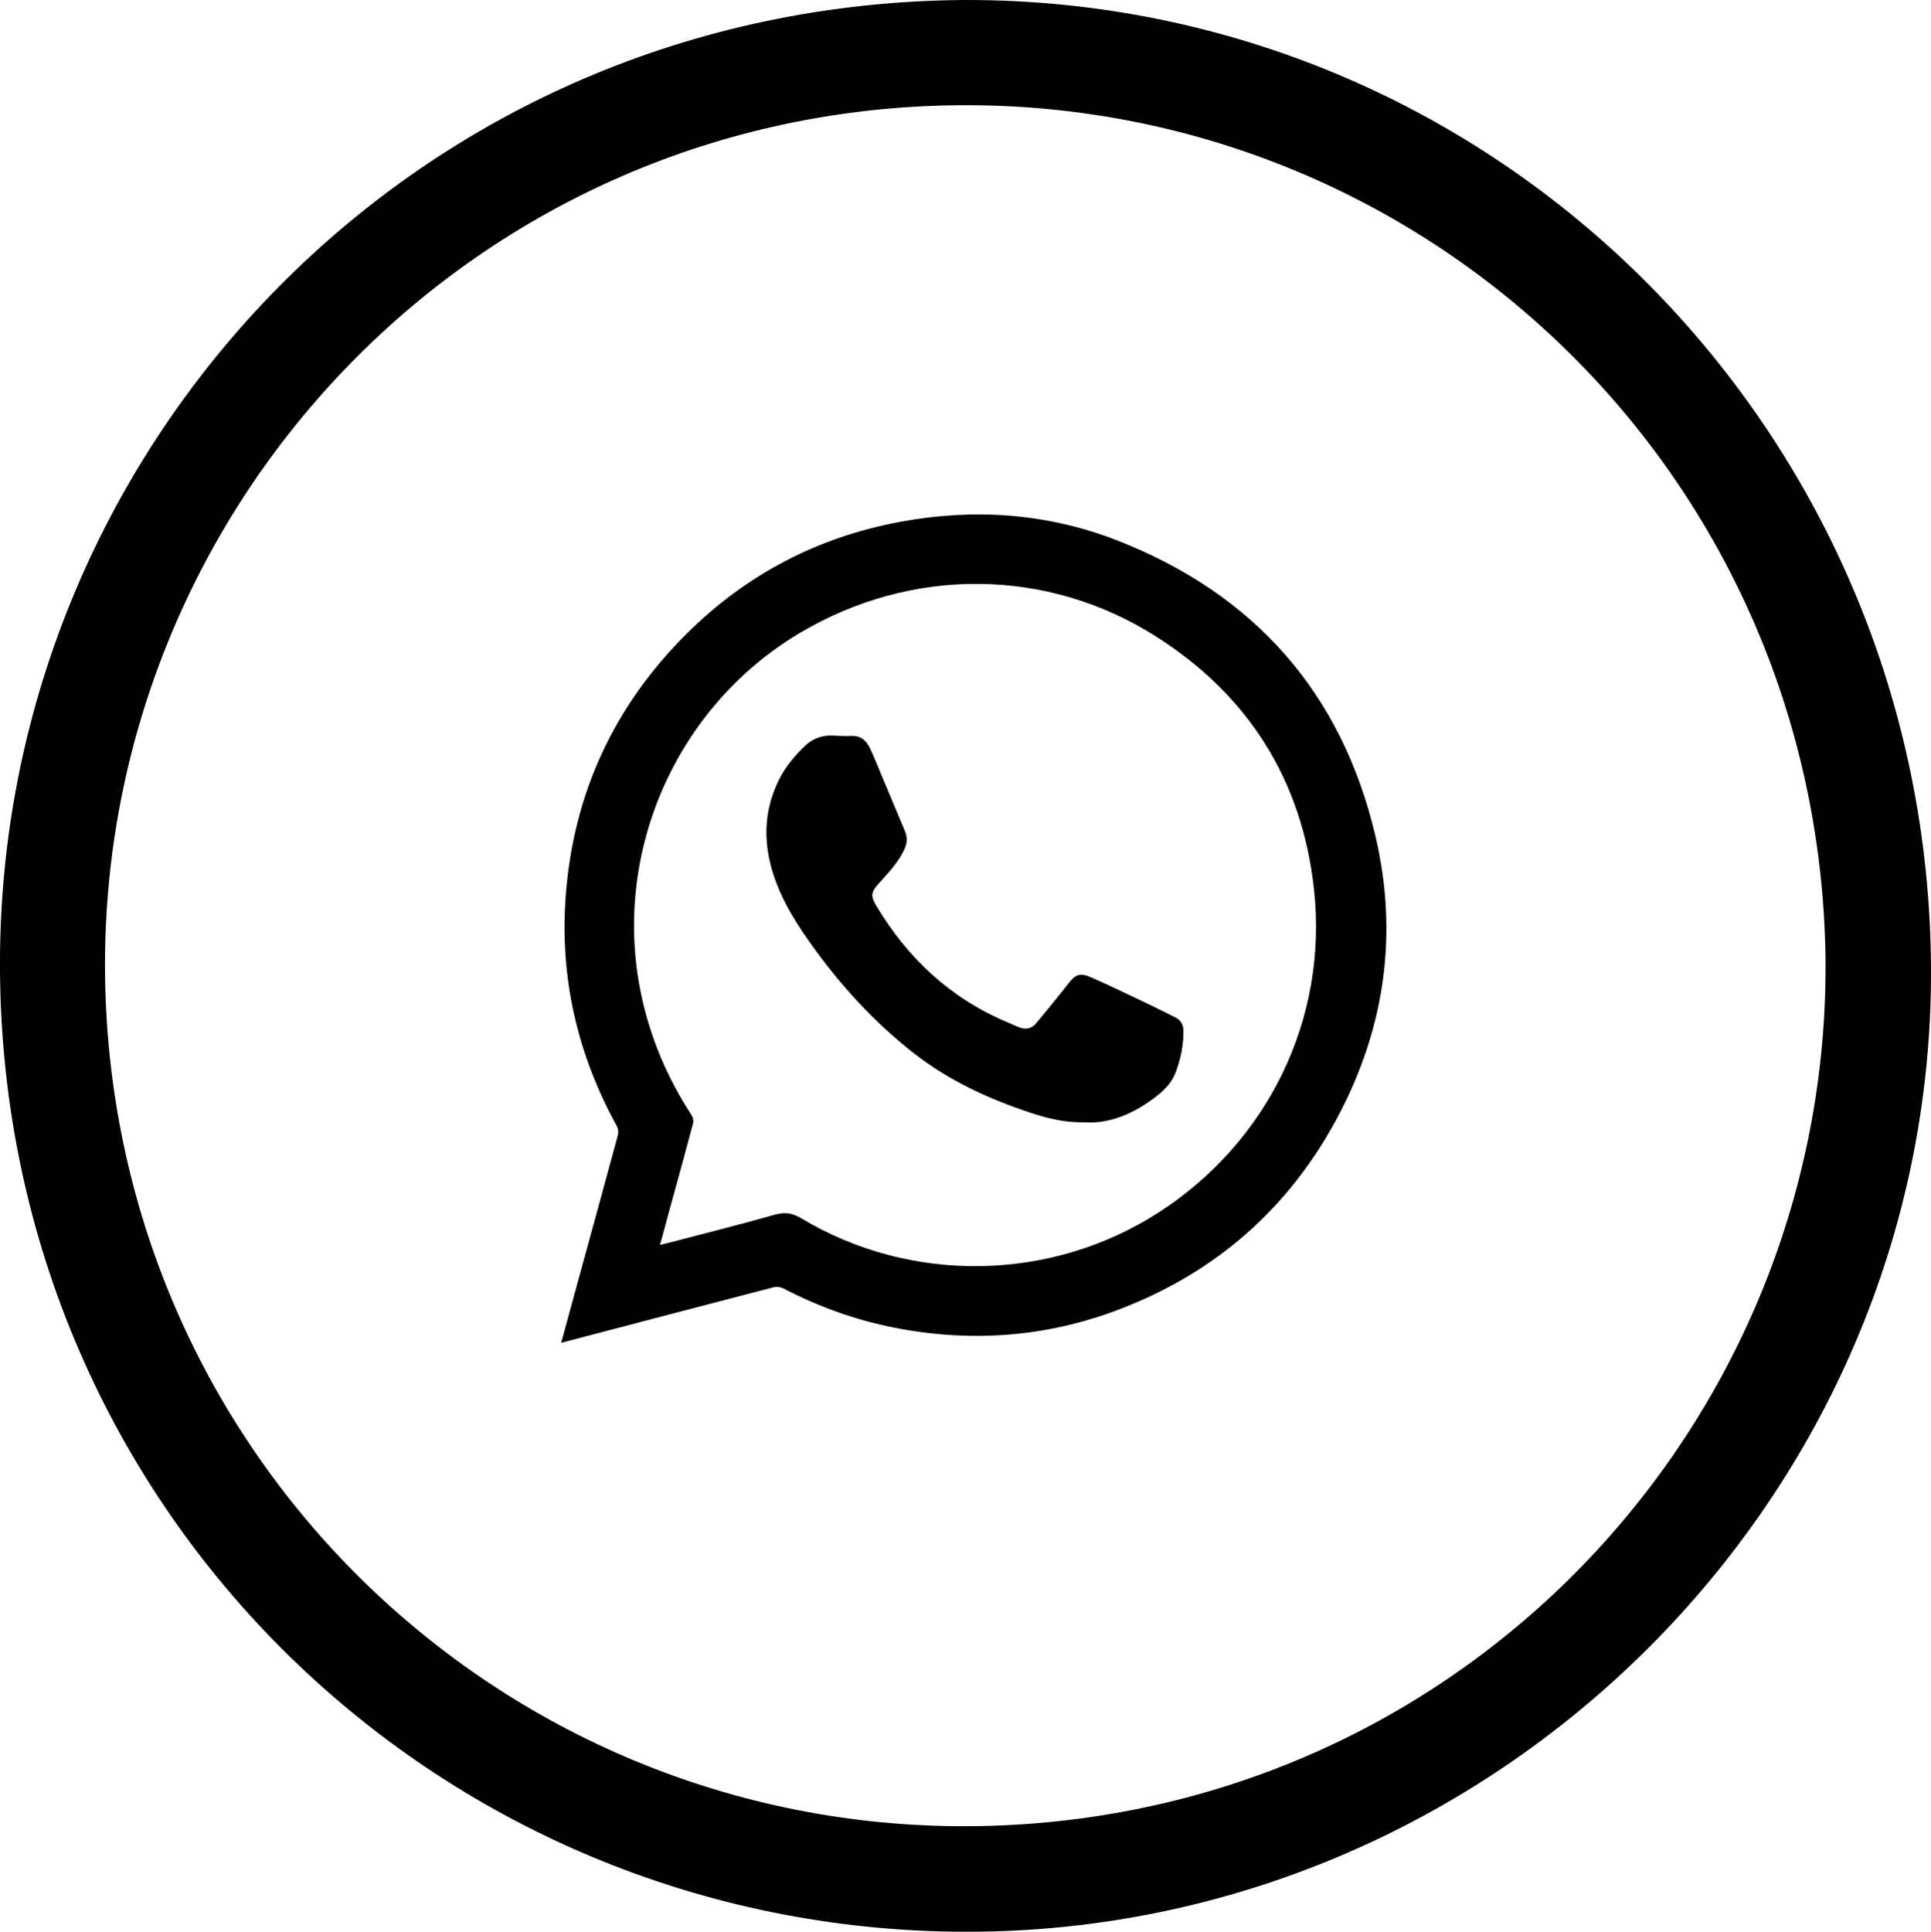 <svg xmlns="http://www.w3.org/2000/svg" id="Capa_2" data-name="Capa 2" viewBox="0 0 466.28 466.41"><defs><style>      .cls-1 {        stroke-width: 0px;      }    </style></defs><g id="Capa_1-2" data-name="Capa 1"><path class="cls-1" d="m232.92,0c128.75-.3,233.04,104.43,233.36,234.34.32,127.02-105.07,232.23-233.07,232.07C104.74,466.24-.85,362.94,0,231.13.82,106.91,100.86.88,232.92,0Zm207.84,228.72c-3.02-117.91-101.26-208.52-217.41-203.09C108.11,31.03,20.86,128.41,25.53,241.66c4.75,115.2,101.58,203.96,216.26,199.08,115.03-4.9,201.48-100.78,198.98-212.02Z"></path><g><path class="cls-1" d="m135.51,324.2c1.13-4.14,2.18-8,3.23-11.86,3.5-12.77,7.02-25.54,10.47-38.32.18-.65.05-1.56-.28-2.15-9.6-17.45-13.85-36.1-12.3-55.95,1.92-24.51,11.71-45.52,29.11-62.85,14.43-14.38,31.78-23.44,51.83-27.12,17.84-3.27,35.44-2.04,52.34,4.58,32.97,12.92,54.03,36.69,62.19,71.18,5.56,23.51,2.39,46.29-8.93,67.69-11.75,22.22-29.53,37.86-53.04,46.8-17.75,6.74-36.01,8.01-54.62,4.27-9.24-1.86-18-5.05-26.37-9.39-.65-.34-1.59-.47-2.29-.29-16.49,4.28-32.97,8.61-49.45,12.93-.54.14-1.07.27-1.91.49Zm23.87-23.62c.75-.18,1.21-.28,1.66-.4,8.72-2.28,17.47-4.47,26.15-6.92,2.42-.68,4.24-.34,6.35.93,26.42,15.84,60.11,15.29,86.04-1.32,26.56-17.01,41.15-46.85,37.71-78.22-2.89-26.3-15.82-46.77-38.06-60.93-26.42-16.81-59.22-16.89-86.14-.87-29.89,17.78-45.41,53.19-38.27,87.25,2.2,10.48,6.31,20.13,12.13,29.09.35.54.58,1.39.42,1.98-1.74,6.59-3.57,13.15-5.37,19.73-.86,3.15-1.71,6.3-2.63,9.67Z"></path><path class="cls-1" d="m262.2,270.98c-5,.11-9.07-.9-13.12-2.23-10.28-3.38-19.98-7.83-28.55-14.56-9.55-7.49-17.62-16.34-24.66-26.2-3.34-4.69-6.41-9.51-8.45-14.93-3.14-8.33-3.36-16.59.64-24.73,1.58-3.22,3.86-5.92,6.45-8.36,1.73-1.63,3.86-2.41,6.25-2.38,1.55.02,3.11.18,4.66.09,2.34-.14,3.76,1.06,4.67,3,.95,2.03,1.78,4.12,2.64,6.19,1.94,4.61,3.86,9.23,5.8,13.84.6,1.43.55,2.8-.1,4.24-1.47,3.26-3.9,5.77-6.24,8.36-1.82,2.01-2.04,2.96-.65,5.28,7.55,12.67,17.8,22.32,31.49,28.13,1.07.45,2.12.96,3.21,1.37,1.54.58,2.92.23,3.97-1.04,2.58-3.12,5.18-6.24,7.66-9.44,1.77-2.29,2.84-2.85,5.52-1.67,4.86,2.13,9.63,4.46,14.42,6.73,1.99.94,3.93,1.97,5.91,2.93,1.45.7,2.06,1.8,2.05,3.41,0,3.5-.7,6.87-1.96,10.11-1,2.57-3,4.4-5.16,6.02-5.08,3.81-10.68,6.14-16.45,5.86Z"></path></g></g></svg>